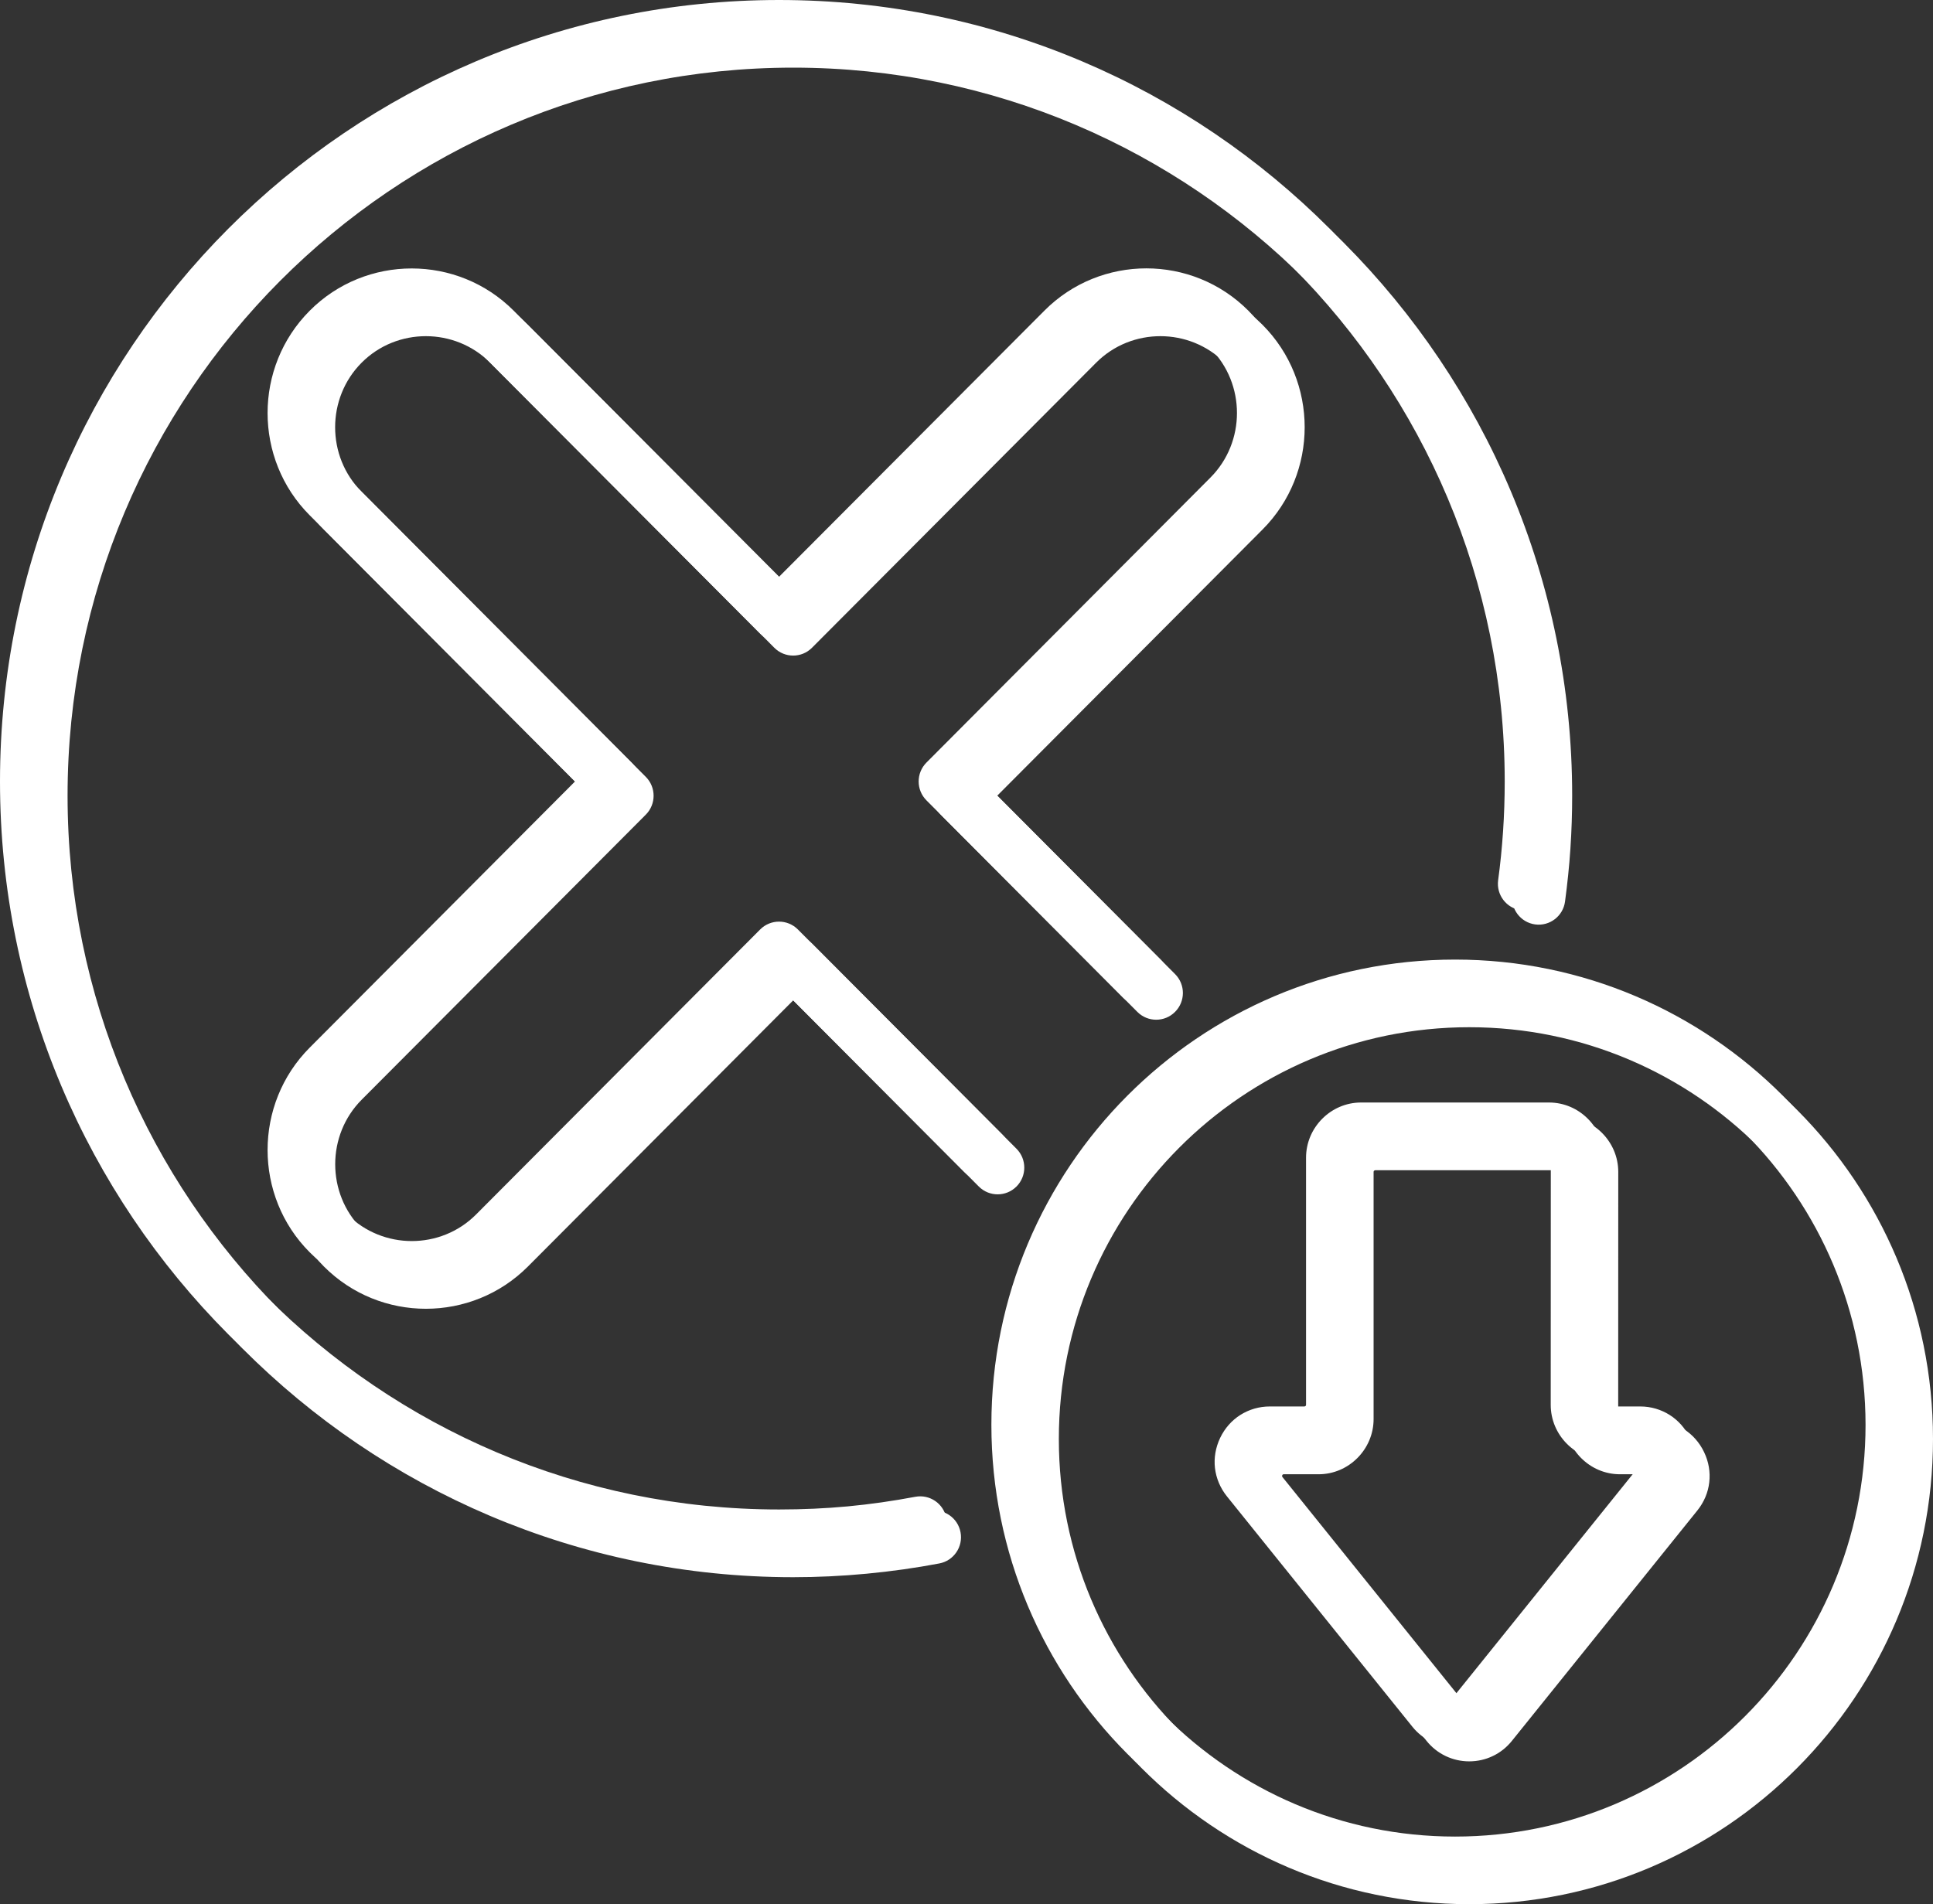 <svg xmlns="http://www.w3.org/2000/svg" width="136" height="134" viewBox="0 0 136 134" fill="none"><rect x="0" y="0" width="136" height="134" fill="#333333" stroke="none"/><path fill-rule="evenodd" clip-rule="evenodd" d="M65.399 106.331C66.416 106.142 67.393 106.812 67.581 107.832C67.77 108.853 67.101 109.833 66.085 110.022C64.428 110.337 62.721 110.578 60.973 110.744C59.225 110.91 57.5 110.99 55.804 110.99C40.667 110.99 26.965 104.835 17.05 94.885C7.135 84.93 1 71.181 1 55.992C1 40.804 7.134 27.055 17.05 17.105C26.971 7.156 40.673 1 55.81 1C70.946 1 84.648 7.155 94.563 17.105C104.478 27.061 110.613 40.804 110.613 55.992C110.613 57.219 110.573 58.462 110.488 59.735C110.408 60.961 110.276 62.199 110.111 63.443C109.974 64.469 109.031 65.191 108.009 65.053C106.987 64.916 106.267 63.97 106.404 62.944C106.558 61.821 106.672 60.669 106.752 59.483C106.827 58.359 106.867 57.196 106.867 55.992C106.867 41.842 101.149 29.038 91.913 19.765C82.671 10.498 69.906 4.76 55.81 4.76C41.708 4.76 28.949 10.498 19.708 19.765C10.466 29.039 4.754 41.848 4.754 55.992C4.754 70.143 10.472 82.946 19.708 92.219C28.949 101.492 41.709 107.224 55.81 107.224C57.489 107.224 59.1 107.15 60.642 107.006C62.23 106.857 63.817 106.629 65.399 106.331ZM96.642 82.471V99.861C96.642 100.927 96.207 101.895 95.505 102.6L95.499 102.606C94.797 103.311 93.832 103.746 92.769 103.746H90.336C90.296 103.746 90.273 103.752 90.262 103.758C90.245 103.769 90.233 103.786 90.216 103.815C90.205 103.838 90.199 103.867 90.205 103.89C90.205 103.901 90.216 103.924 90.239 103.953L103.278 120.155C103.296 120.178 103.313 120.195 103.313 120.195H103.427C103.433 120.189 103.444 120.178 103.467 120.155L116.507 103.953C116.53 103.924 116.541 103.907 116.541 103.89C116.547 103.861 116.541 103.838 116.53 103.815C116.518 103.786 116.501 103.769 116.484 103.758C116.478 103.752 116.45 103.746 116.41 103.746H113.976C112.914 103.746 111.949 103.311 111.246 102.606L111.24 102.6C110.538 101.895 110.104 100.927 110.104 99.861L110.11 82.471C110.11 82.437 110.098 82.402 110.075 82.385C110.052 82.368 110.024 82.351 109.99 82.351H96.767C96.733 82.351 96.704 82.362 96.681 82.385C96.653 82.402 96.642 82.437 96.642 82.471ZM92.889 99.855C92.889 99.889 92.878 99.918 92.855 99.941C92.832 99.958 92.803 99.975 92.769 99.975H90.336C89.588 99.975 88.879 100.187 88.268 100.571C87.663 100.955 87.172 101.505 86.846 102.187C86.52 102.875 86.401 103.603 86.481 104.308C86.566 105.024 86.846 105.706 87.32 106.297L100.36 122.499C100.731 122.963 101.182 123.319 101.702 123.571C102.228 123.823 102.787 123.949 103.37 123.949C103.952 123.949 104.518 123.823 105.038 123.571C105.557 123.324 106.009 122.963 106.38 122.499L119.419 106.297C119.894 105.706 120.179 105.024 120.259 104.308C120.339 103.603 120.225 102.875 119.894 102.187C119.568 101.505 119.077 100.955 118.471 100.571C117.86 100.187 117.152 99.975 116.404 99.975H113.97C113.936 99.975 113.902 99.963 113.885 99.941C113.868 99.918 113.851 99.889 113.851 99.855L113.856 82.471C113.856 81.405 113.422 80.437 112.72 79.732L112.714 79.726C112.011 79.021 111.046 78.585 109.984 78.585H96.761C95.699 78.585 94.734 79.021 94.031 79.726L94.025 79.732C93.323 80.437 92.889 81.405 92.889 82.471L92.889 99.855ZM103.376 68.527C94.368 68.527 86.213 72.189 80.307 78.115C74.401 84.042 70.751 92.226 70.751 101.263C70.751 110.302 74.401 118.485 80.307 124.412C86.213 130.338 94.369 134 103.376 134C112.383 134 120.539 130.338 126.444 124.412C132.35 118.485 136 110.301 136 101.263C136 92.225 132.35 84.041 126.444 78.115C120.539 72.195 112.382 68.527 103.376 68.527ZM123.795 80.775C118.569 75.531 111.349 72.287 103.376 72.287C95.402 72.287 88.182 75.531 82.956 80.775C77.731 86.019 74.497 93.263 74.497 101.264C74.497 109.265 77.73 116.51 82.956 121.754C88.183 126.998 95.402 130.242 103.376 130.242C111.349 130.242 118.569 126.998 123.795 121.754C129.021 116.51 132.254 109.265 132.254 101.264C132.248 93.263 129.015 86.019 123.795 80.775ZM82.677 68.55L70.163 55.993L88.829 37.262C90.805 35.279 91.793 32.672 91.793 30.064C91.793 27.456 90.805 24.843 88.829 22.86C86.853 20.877 84.254 19.885 81.655 19.885C79.057 19.885 76.452 20.877 74.482 22.86L55.81 41.59L37.144 22.866C35.167 20.883 32.569 19.891 29.964 19.891C27.365 19.891 24.761 20.883 22.79 22.866C20.814 24.849 19.826 27.456 19.826 30.064C19.826 32.672 20.814 35.285 22.79 37.262L41.456 55.993L22.79 74.723C20.814 76.706 19.826 79.314 19.826 81.927C19.826 84.535 20.814 87.148 22.79 89.126C24.767 91.109 27.365 92.1 29.964 92.1C32.563 92.1 35.167 91.109 37.144 89.126L55.81 70.395L68.866 83.497C69.597 84.231 70.785 84.231 71.517 83.497C72.248 82.763 72.248 81.571 71.517 80.838L57.135 66.406C56.404 65.673 55.216 65.673 54.485 66.406L34.494 86.466C33.249 87.716 31.609 88.335 29.97 88.335C28.331 88.335 26.686 87.71 25.446 86.466C24.201 85.222 23.584 83.572 23.584 81.927C23.584 80.282 24.207 78.631 25.446 77.388L45.437 57.328C46.168 56.594 46.168 55.402 45.437 54.669L25.441 34.603C24.195 33.354 23.579 31.709 23.579 30.064C23.579 28.419 24.201 26.769 25.441 25.525C26.686 24.275 28.325 23.657 29.964 23.657C31.604 23.657 33.248 24.281 34.488 25.525L54.479 45.584C55.21 46.318 56.398 46.318 57.129 45.584L77.12 25.525C78.365 24.275 80.004 23.657 81.644 23.657C83.283 23.657 84.928 24.281 86.167 25.525C87.412 26.774 88.029 28.419 88.029 30.064C88.029 31.709 87.406 33.359 86.167 34.603L66.182 54.663C65.451 55.397 65.451 56.589 66.182 57.322L80.021 71.209C80.752 71.943 81.941 71.943 82.672 71.209C83.408 70.475 83.408 69.284 82.677 68.55Z" fill="white"></path><path fill-rule="evenodd" clip-rule="evenodd" d="M64.399 105.331C65.416 105.142 66.393 105.812 66.581 106.832C66.77 107.853 66.101 108.833 65.085 109.022C63.428 109.337 61.721 109.578 59.973 109.744C58.225 109.91 56.5 109.99 54.804 109.99C39.667 109.99 25.965 103.835 16.05 93.885C6.135 83.93 0 70.181 0 54.992C0 39.804 6.134 26.055 16.05 16.105C25.971 6.156 39.673 0 54.81 0C69.946 0 83.648 6.155 93.563 16.105C103.478 26.061 109.613 39.804 109.613 54.992C109.613 56.219 109.573 57.462 109.488 58.735C109.408 59.961 109.276 61.199 109.111 62.443C108.974 63.469 108.031 64.191 107.009 64.053C105.987 63.916 105.267 62.97 105.404 61.944C105.558 60.821 105.672 59.669 105.752 58.483C105.827 57.359 105.867 56.196 105.867 54.992C105.867 40.842 100.149 28.038 90.913 18.765C81.671 9.498 68.906 3.76 54.81 3.76C40.708 3.76 27.949 9.498 18.708 18.765C9.466 28.039 3.754 40.848 3.754 54.992C3.754 69.143 9.471 81.946 18.708 91.219C27.949 100.492 40.709 106.224 54.81 106.224C56.489 106.224 58.1 106.15 59.642 106.006C61.23 105.857 62.817 105.629 64.399 105.331ZM95.642 81.471V98.861C95.642 99.927 95.207 100.895 94.505 101.6L94.499 101.606C93.797 102.311 92.832 102.746 91.769 102.746H89.336C89.296 102.746 89.273 102.752 89.262 102.758C89.245 102.769 89.233 102.786 89.216 102.815C89.205 102.838 89.199 102.867 89.205 102.89C89.205 102.901 89.216 102.924 89.239 102.953L102.278 119.155C102.296 119.178 102.313 119.195 102.313 119.195H102.427C102.433 119.189 102.444 119.178 102.467 119.155L115.507 102.953C115.53 102.924 115.541 102.907 115.541 102.89C115.547 102.861 115.541 102.838 115.53 102.815C115.518 102.786 115.501 102.769 115.484 102.758C115.478 102.752 115.45 102.746 115.41 102.746H112.976C111.914 102.746 110.949 102.311 110.246 101.606L110.24 101.6C109.538 100.895 109.104 99.927 109.104 98.861L109.11 81.471C109.11 81.437 109.098 81.402 109.075 81.385C109.052 81.368 109.024 81.351 108.99 81.351H95.767C95.733 81.351 95.704 81.362 95.681 81.385C95.653 81.402 95.642 81.437 95.642 81.471ZM91.889 98.855C91.889 98.889 91.878 98.918 91.855 98.941C91.832 98.958 91.803 98.975 91.769 98.975H89.336C88.588 98.975 87.879 99.187 87.268 99.571C86.663 99.955 86.172 100.505 85.846 101.187C85.52 101.875 85.401 102.603 85.481 103.308C85.566 104.024 85.846 104.706 86.32 105.297L99.36 121.499C99.731 121.963 100.182 122.319 100.702 122.571C101.228 122.823 101.787 122.949 102.37 122.949C102.952 122.949 103.518 122.823 104.038 122.571C104.557 122.324 105.009 121.963 105.38 121.499L118.419 105.297C118.894 104.706 119.179 104.024 119.259 103.308C119.339 102.603 119.225 101.875 118.894 101.187C118.568 100.505 118.077 99.955 117.471 99.571C116.86 99.187 116.152 98.975 115.404 98.975H112.97C112.936 98.975 112.902 98.963 112.885 98.941C112.868 98.918 112.851 98.889 112.851 98.855L112.856 81.471C112.856 80.405 112.422 79.437 111.72 78.732L111.714 78.726C111.011 78.021 110.046 77.585 108.984 77.585H95.761C94.699 77.585 93.734 78.021 93.031 78.726L93.025 78.732C92.323 79.437 91.889 80.405 91.889 81.471L91.889 98.855ZM102.376 67.527C93.368 67.527 85.213 71.189 79.307 77.115C73.401 83.042 69.751 91.226 69.751 100.263C69.751 109.302 73.401 117.485 79.307 123.412C85.213 129.338 93.369 133 102.376 133C111.383 133 119.539 129.338 125.444 123.412C131.35 117.485 135 109.301 135 100.263C135 91.225 131.35 83.041 125.444 77.115C119.539 71.195 111.382 67.527 102.376 67.527ZM122.795 79.775C117.569 74.531 110.349 71.287 102.376 71.287C94.402 71.287 87.182 74.531 81.956 79.775C76.731 85.019 73.497 92.263 73.497 100.264C73.497 108.265 76.73 115.51 81.956 120.754C87.183 125.998 94.402 129.242 102.376 129.242C110.349 129.242 117.569 125.998 122.795 120.754C128.021 115.51 131.254 108.265 131.254 100.264C131.248 92.263 128.015 85.019 122.795 79.775ZM81.677 67.55L69.163 54.993L87.829 36.262C89.805 34.279 90.793 31.672 90.793 29.064C90.793 26.456 89.805 23.843 87.829 21.86C85.853 19.877 83.254 18.885 80.655 18.885C78.057 18.885 75.452 19.877 73.482 21.86L54.81 40.59L36.144 21.866C34.167 19.883 31.569 18.891 28.964 18.891C26.365 18.891 23.761 19.883 21.79 21.866C19.814 23.849 18.826 26.456 18.826 29.064C18.826 31.672 19.814 34.285 21.79 36.262L40.456 54.993L21.79 73.723C19.814 75.706 18.826 78.314 18.826 80.927C18.826 83.535 19.814 86.148 21.79 88.126C23.767 90.109 26.365 91.1 28.964 91.1C31.563 91.1 34.167 90.109 36.144 88.126L54.81 69.395L67.866 82.497C68.597 83.231 69.785 83.231 70.517 82.497C71.248 81.763 71.248 80.571 70.517 79.838L56.135 65.406C55.404 64.673 54.216 64.673 53.485 65.406L33.494 85.466C32.249 86.716 30.609 87.335 28.97 87.335C27.331 87.335 25.686 86.71 24.446 85.466C23.201 84.222 22.584 82.572 22.584 80.927C22.584 79.282 23.207 77.631 24.446 76.388L44.437 56.328C45.168 55.594 45.168 54.402 44.437 53.669L24.441 33.603C23.195 32.354 22.579 30.709 22.579 29.064C22.579 27.419 23.201 25.769 24.441 24.525C25.686 23.275 27.325 22.657 28.964 22.657C30.604 22.657 32.248 23.281 33.488 24.525L53.479 44.584C54.21 45.318 55.398 45.318 56.129 44.584L76.12 24.525C77.365 23.275 79.004 22.657 80.644 22.657C82.283 22.657 83.928 23.281 85.167 24.525C86.412 25.774 87.029 27.419 87.029 29.064C87.029 30.709 86.406 32.359 85.167 33.603L65.182 53.663C64.451 54.397 64.451 55.589 65.182 56.322L79.021 70.209C79.752 70.943 80.941 70.943 81.672 70.209C82.408 69.475 82.408 68.284 81.677 67.55Z" fill="white"></path></svg>